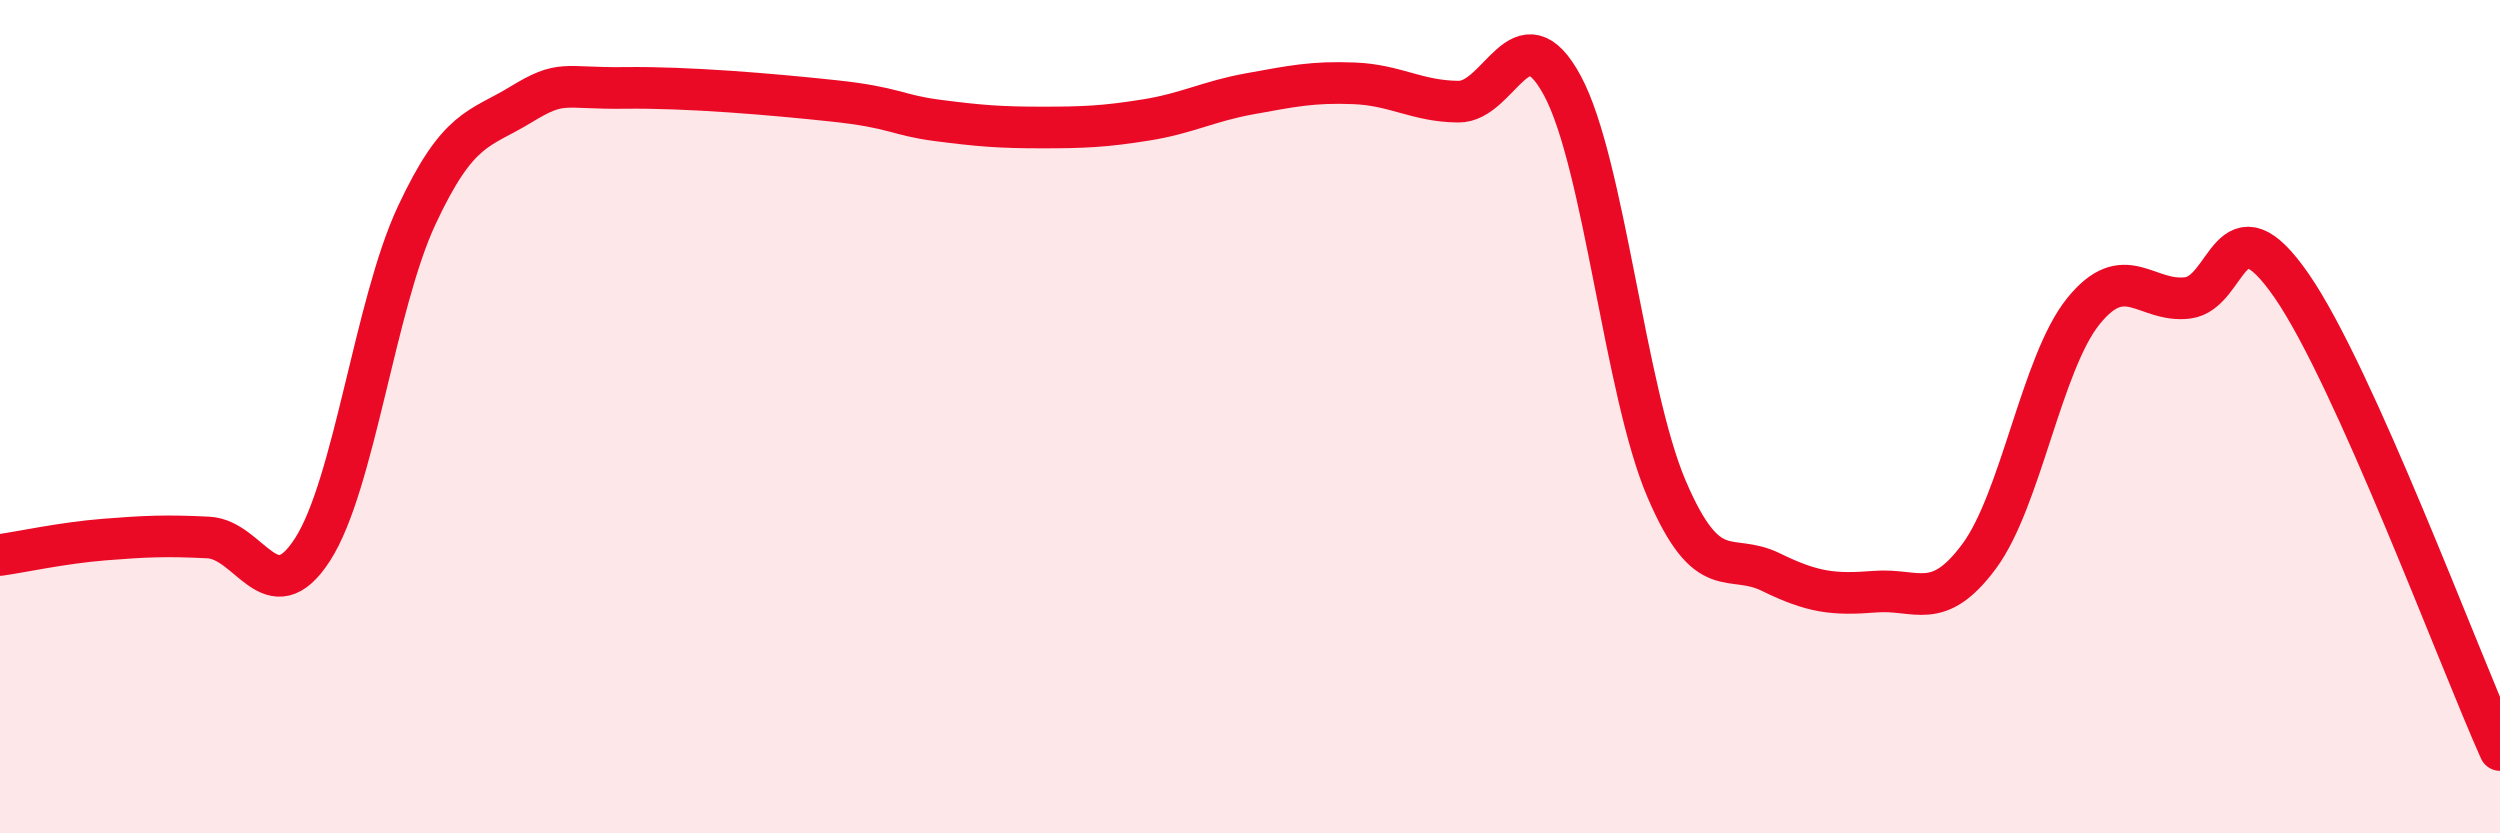 
    <svg width="60" height="20" viewBox="0 0 60 20" xmlns="http://www.w3.org/2000/svg">
      <path
        d="M 0,13.32 C 0.5,13.25 1.5,13.03 2.5,12.95 C 3.5,12.87 4,12.85 5,12.9 C 6,12.95 6.5,14.74 7.5,13.19 C 8.5,11.64 9,7.31 10,5.17 C 11,3.03 11.5,3.12 12.5,2.51 C 13.5,1.9 13.5,2.13 15,2.11 C 16.5,2.09 18.5,2.26 20,2.42 C 21.5,2.58 21.5,2.76 22.5,2.89 C 23.5,3.02 24,3.06 25,3.06 C 26,3.06 26.5,3.04 27.5,2.88 C 28.5,2.72 29,2.43 30,2.25 C 31,2.07 31.5,1.96 32.5,2 C 33.5,2.04 34,2.43 35,2.44 C 36,2.45 36.5,0.2 37.5,2.06 C 38.5,3.92 39,9.41 40,11.74 C 41,14.07 41.5,13.24 42.5,13.73 C 43.5,14.22 44,14.28 45,14.2 C 46,14.12 46.5,14.7 47.5,13.35 C 48.5,12 49,8.71 50,7.47 C 51,6.23 51.5,7.27 52.5,7.15 C 53.5,7.03 53.5,4.69 55,6.86 C 56.5,9.03 59,15.77 60,18L60 20L0 20Z"
        fill="#EB0A25"
        opacity="0.1"
        stroke-linecap="round"
        stroke-linejoin="round"
      />
      <path
        d="M 0,13.32 C 0.5,13.25 1.5,13.03 2.5,12.95 C 3.5,12.87 4,12.85 5,12.9 C 6,12.95 6.5,14.74 7.5,13.19 C 8.5,11.64 9,7.31 10,5.17 C 11,3.03 11.5,3.12 12.5,2.51 C 13.5,1.9 13.5,2.13 15,2.11 C 16.5,2.09 18.5,2.26 20,2.42 C 21.5,2.58 21.5,2.76 22.5,2.89 C 23.5,3.02 24,3.06 25,3.06 C 26,3.06 26.5,3.04 27.5,2.88 C 28.5,2.72 29,2.43 30,2.25 C 31,2.07 31.5,1.96 32.5,2 C 33.5,2.04 34,2.43 35,2.44 C 36,2.45 36.5,0.2 37.5,2.06 C 38.5,3.92 39,9.41 40,11.74 C 41,14.07 41.5,13.24 42.5,13.73 C 43.5,14.22 44,14.28 45,14.2 C 46,14.12 46.5,14.7 47.5,13.35 C 48.5,12 49,8.71 50,7.47 C 51,6.23 51.5,7.27 52.5,7.15 C 53.5,7.03 53.5,4.69 55,6.86 C 56.5,9.03 59,15.77 60,18"
        stroke="#EB0A25"
        stroke-width="1"
        fill="none"
        stroke-linecap="round"
        stroke-linejoin="round"
      />
    </svg>
  